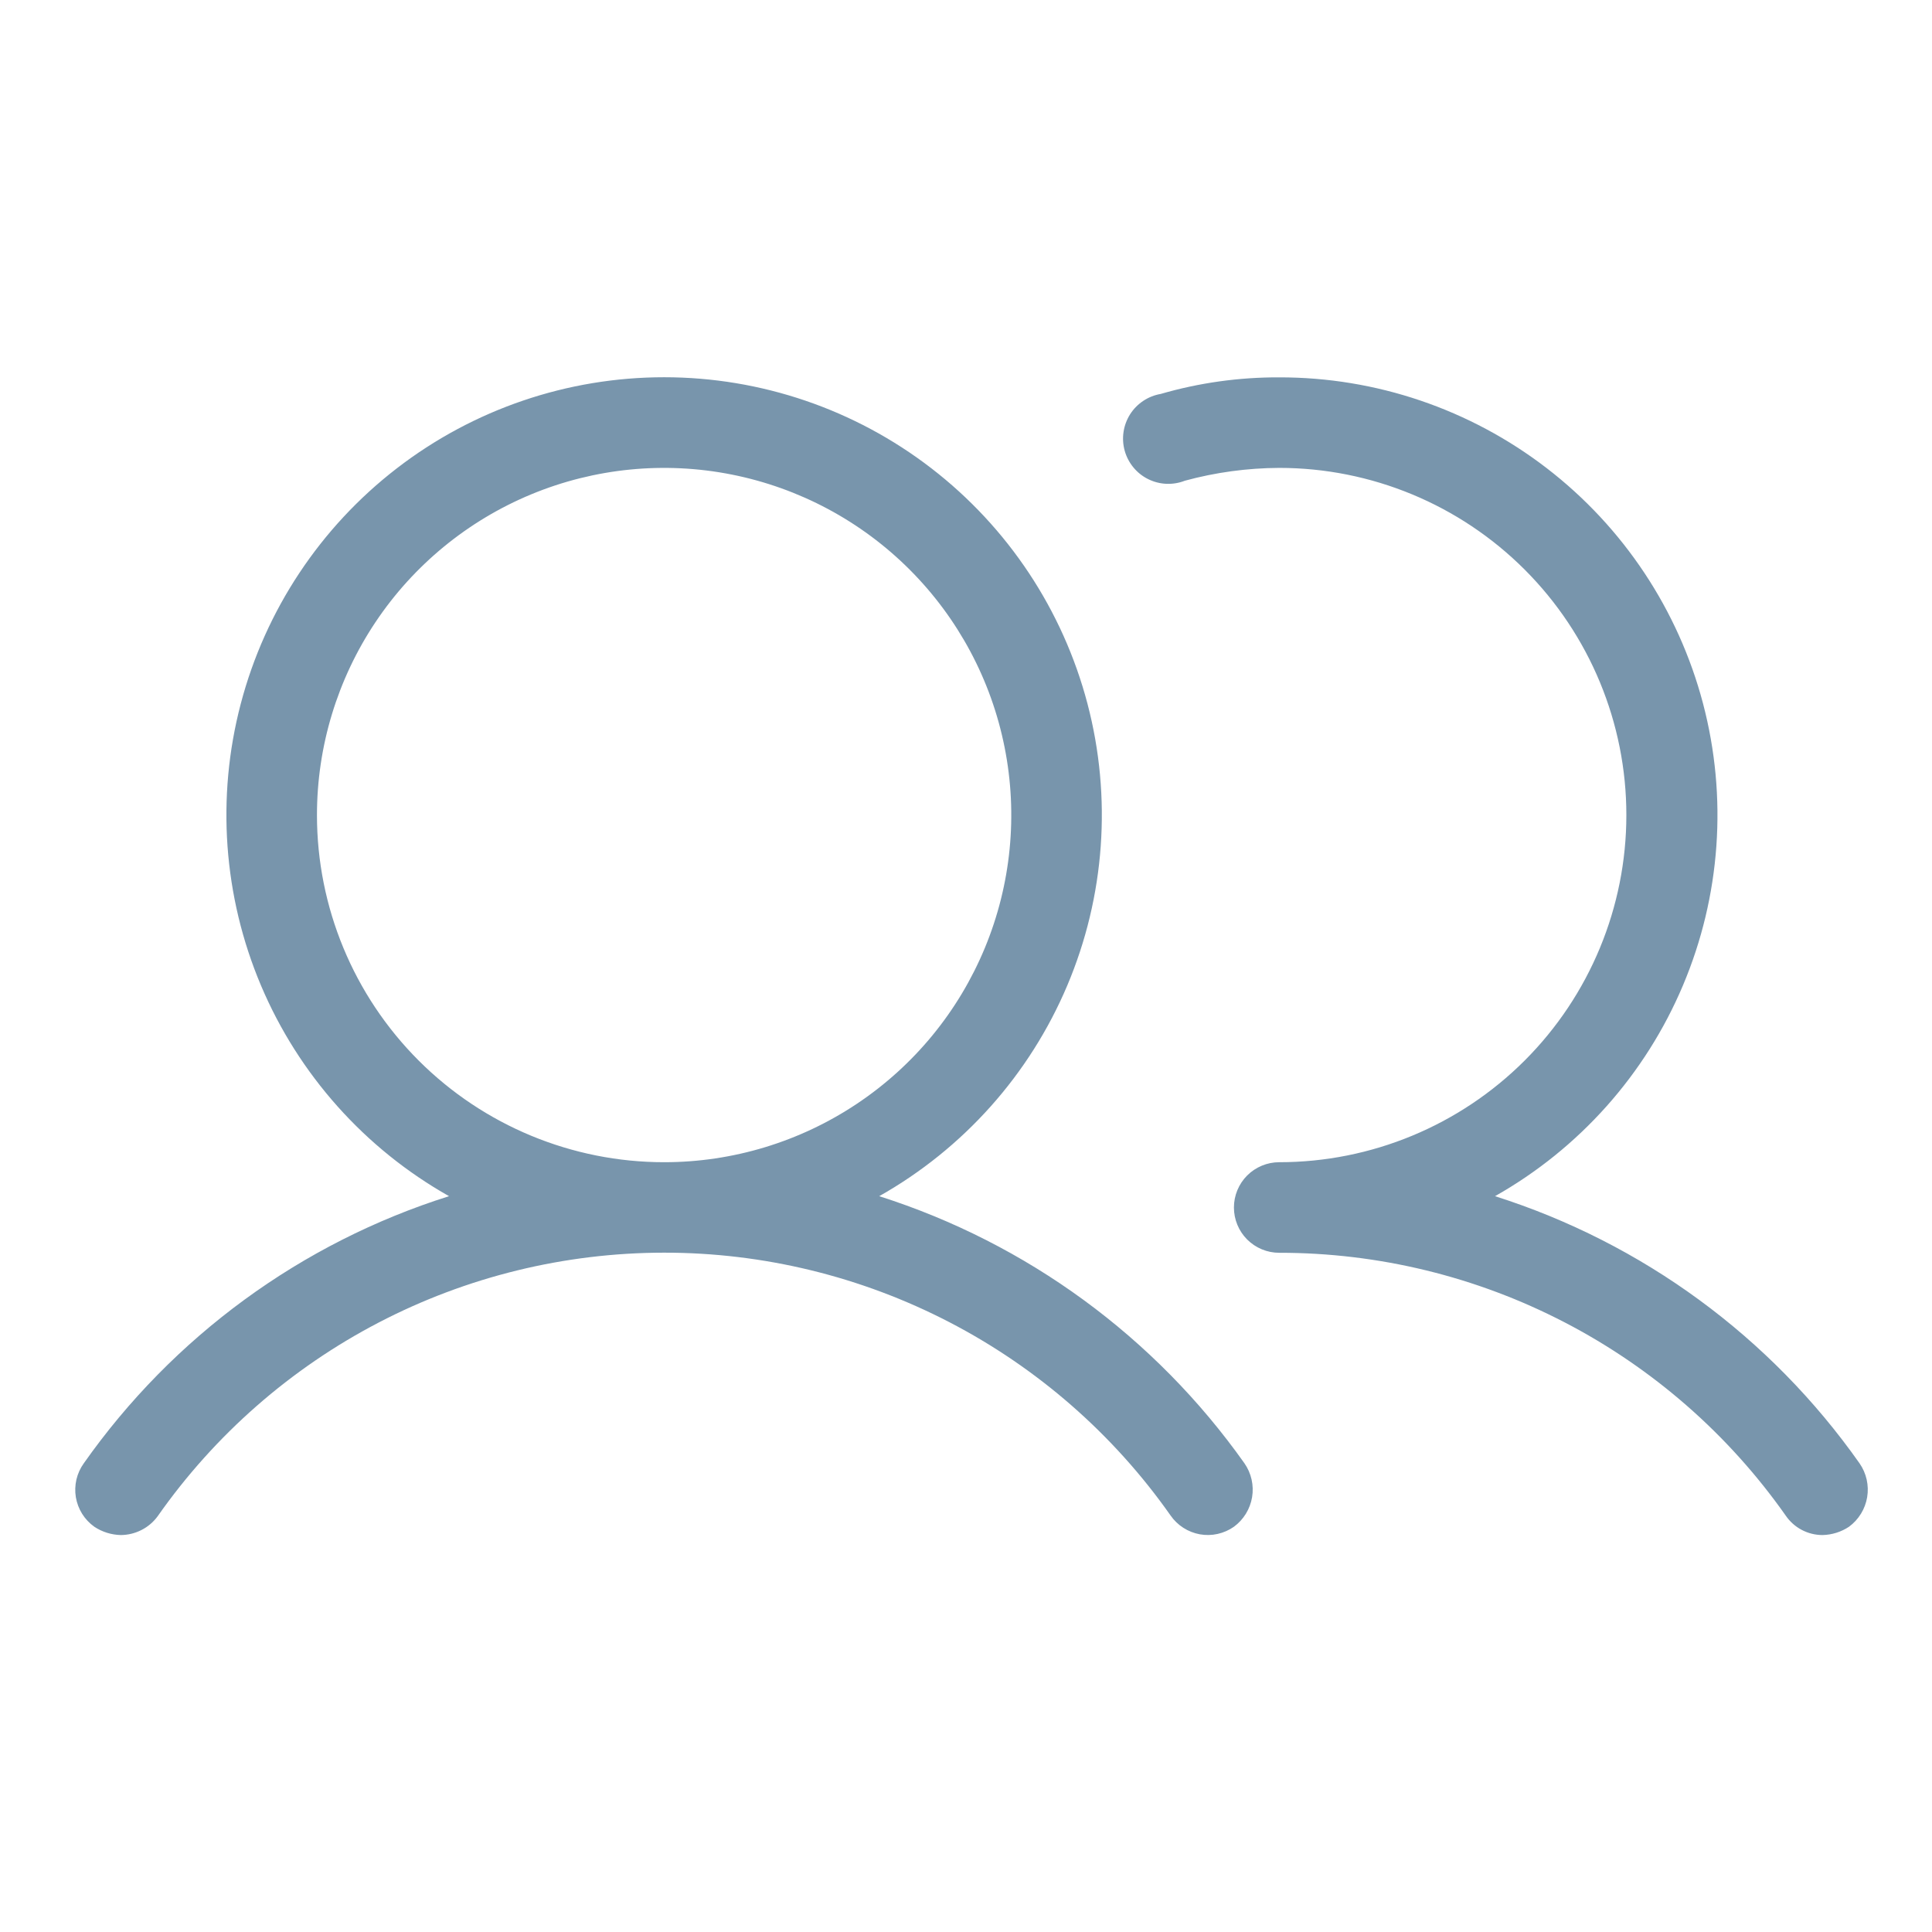 <?xml version="1.0" encoding="UTF-8"?> <svg xmlns="http://www.w3.org/2000/svg" width="50" height="50" viewBox="0 0 50 50" fill="none"> <path d="M22.754 30.957C24.934 29.727 26.646 27.809 27.621 25.504C28.596 23.198 28.78 20.634 28.144 18.213C27.508 15.792 26.088 13.65 24.106 12.121C22.124 10.592 19.691 9.763 17.188 9.763C14.684 9.763 12.251 10.592 10.269 12.121C8.287 13.65 6.867 15.792 6.231 18.213C5.595 20.634 5.779 23.198 6.754 25.504C7.729 27.809 9.441 29.727 11.621 30.957C7.797 32.163 4.476 34.592 2.168 37.871C2.078 37.996 2.013 38.139 1.978 38.289C1.943 38.44 1.938 38.596 1.963 38.748C1.989 38.901 2.044 39.047 2.126 39.178C2.208 39.309 2.315 39.422 2.441 39.512C2.644 39.647 2.881 39.721 3.125 39.727C3.312 39.726 3.495 39.681 3.662 39.596C3.828 39.512 3.972 39.389 4.082 39.238C5.558 37.134 7.519 35.415 9.799 34.228C12.079 33.041 14.612 32.421 17.183 32.419C19.753 32.417 22.286 33.034 24.568 34.217C26.85 35.401 28.814 37.116 30.293 39.219C30.381 39.346 30.493 39.455 30.624 39.539C30.754 39.623 30.9 39.68 31.052 39.708C31.205 39.735 31.361 39.732 31.512 39.698C31.664 39.664 31.807 39.601 31.934 39.512C32.184 39.328 32.353 39.053 32.404 38.747C32.455 38.441 32.384 38.126 32.207 37.871C29.891 34.6 26.573 32.173 22.754 30.957ZM8.203 21.094C8.203 19.317 8.73 17.58 9.717 16.102C10.704 14.625 12.108 13.473 13.749 12.793C15.391 12.113 17.198 11.935 18.94 12.282C20.683 12.629 22.284 13.484 23.541 14.741C24.797 15.997 25.653 17.598 25.999 19.341C26.346 21.084 26.168 22.89 25.488 24.532C24.808 26.174 23.657 27.577 22.179 28.564C20.701 29.551 18.965 30.078 17.188 30.078C14.805 30.078 12.52 29.131 10.835 27.447C9.15 25.762 8.203 23.477 8.203 21.094ZM47.852 39.512C47.649 39.647 47.412 39.721 47.168 39.727C46.979 39.727 46.793 39.681 46.626 39.592C46.459 39.504 46.317 39.375 46.211 39.219C44.732 37.118 42.769 35.403 40.488 34.22C38.207 33.037 35.675 32.42 33.105 32.422C32.795 32.422 32.497 32.298 32.277 32.079C32.057 31.859 31.934 31.561 31.934 31.25C31.934 30.939 32.057 30.641 32.277 30.421C32.497 30.202 32.795 30.078 33.105 30.078C35.488 30.078 37.773 29.131 39.458 27.447C41.143 25.762 42.09 23.477 42.09 21.094C42.09 18.711 41.143 16.426 39.458 14.741C37.773 13.056 35.488 12.109 33.105 12.109C32.281 12.113 31.46 12.224 30.664 12.441C30.511 12.501 30.348 12.528 30.184 12.521C30.02 12.514 29.86 12.472 29.713 12.399C29.566 12.326 29.436 12.223 29.332 12.096C29.228 11.97 29.151 11.823 29.107 11.665C29.063 11.507 29.053 11.341 29.077 11.179C29.101 11.017 29.159 10.861 29.246 10.723C29.334 10.584 29.45 10.466 29.587 10.375C29.723 10.284 29.877 10.223 30.039 10.195C31.035 9.906 32.068 9.762 33.105 9.766C35.61 9.762 38.044 10.589 40.029 12.116C42.013 13.643 43.436 15.785 44.074 18.206C44.712 20.628 44.53 23.192 43.556 25.499C42.583 27.806 40.872 29.725 38.691 30.957C42.507 32.169 45.82 34.597 48.125 37.871C48.302 38.126 48.373 38.441 48.322 38.747C48.271 39.053 48.102 39.328 47.852 39.512Z" fill="#7895AC"></path> </svg> 